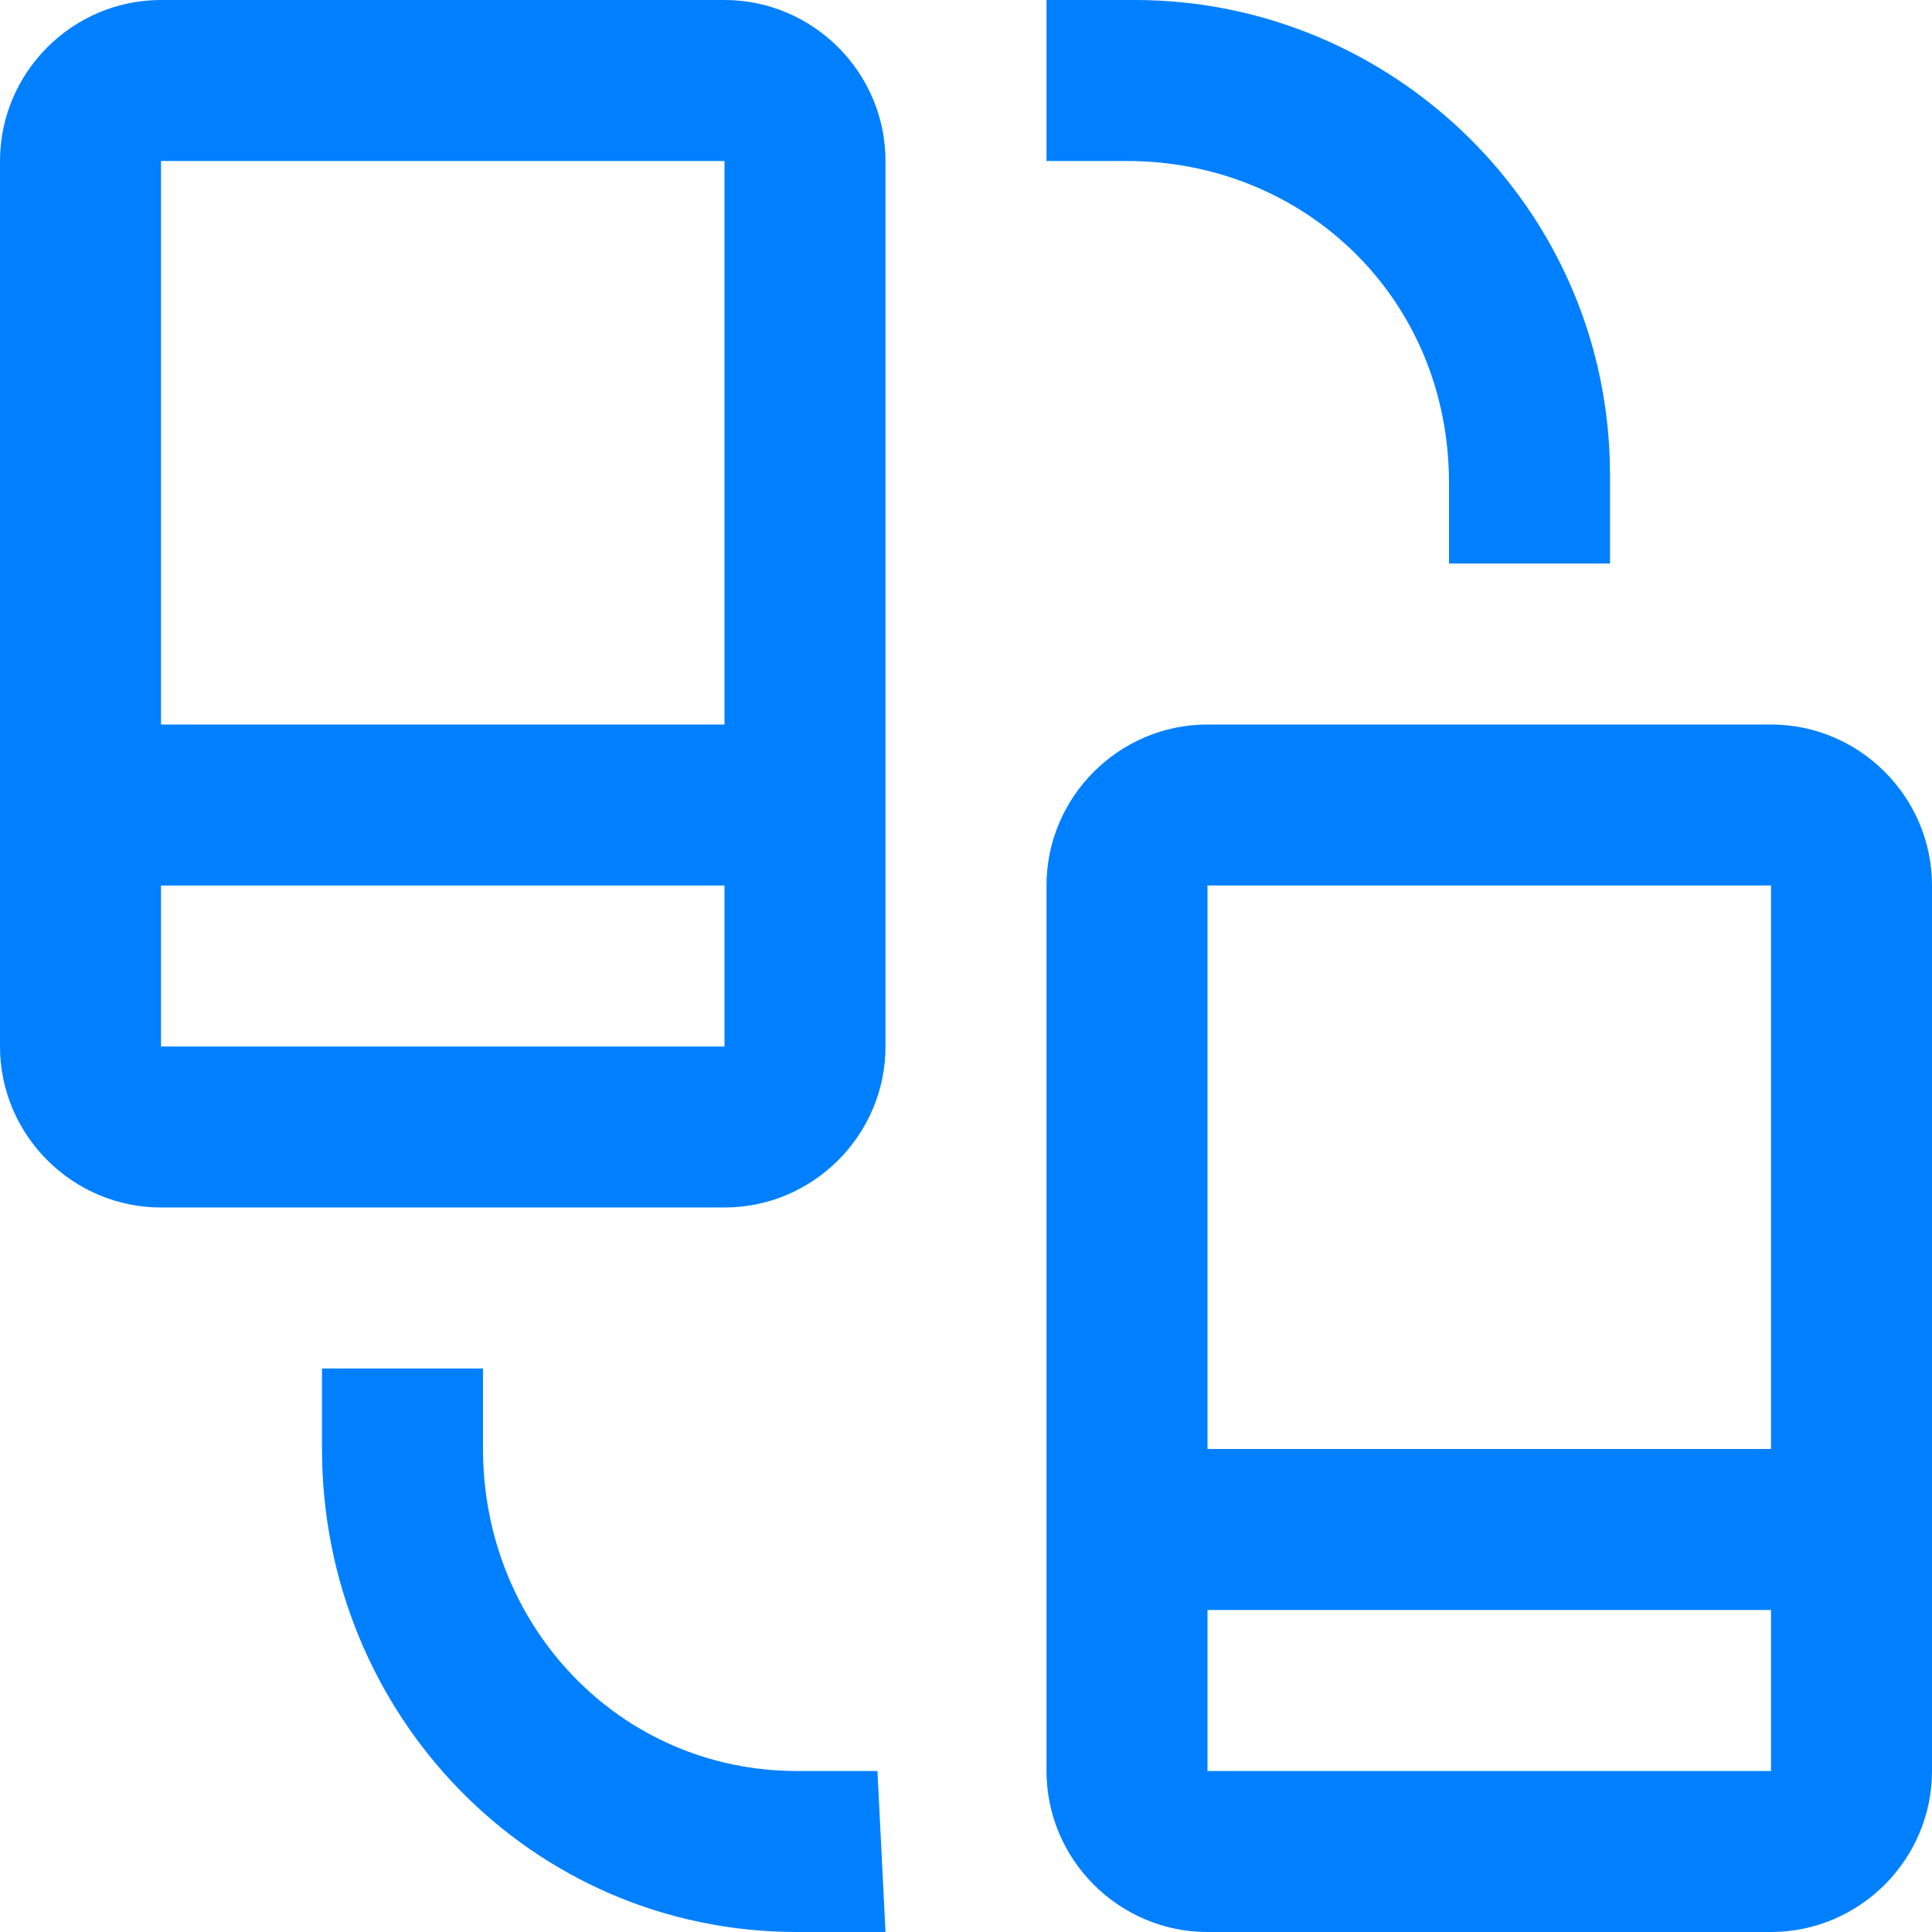 <?xml version="1.0" encoding="UTF-8"?>
<svg xmlns="http://www.w3.org/2000/svg" viewBox="0 0 24 24">
  <path fill="#111" d="M14 2c2.2 0 4 1.7 4 4v1h2V5.9C20 2.6 17.3 0 14.1 0H13v2h1zM9.9 22C7.7 22 6 20.2 6 18v-1H4v1c0 3.3 2.6 6 5.9 6H11l-.1-2h-1zM9 0H2C.9 0 0 .9 0 2v11c0 1.1.9 2 2 2h7c1.1 0 2-.9 2-2V2c0-1.1-.9-2-2-2zm0 13H2v-2h7v2zM2 9V2h7v7H2zm20 0h-7c-1.1 0-2 .9-2 2v11c0 1.1.9 2 2 2h7c1.1 0 2-.9 2-2V11c0-1.1-.9-2-2-2zm0 13h-7v-2h7v2zm-7-4v-7h7v7h-7z" style="fill: #0080ff;"></path>
</svg>
